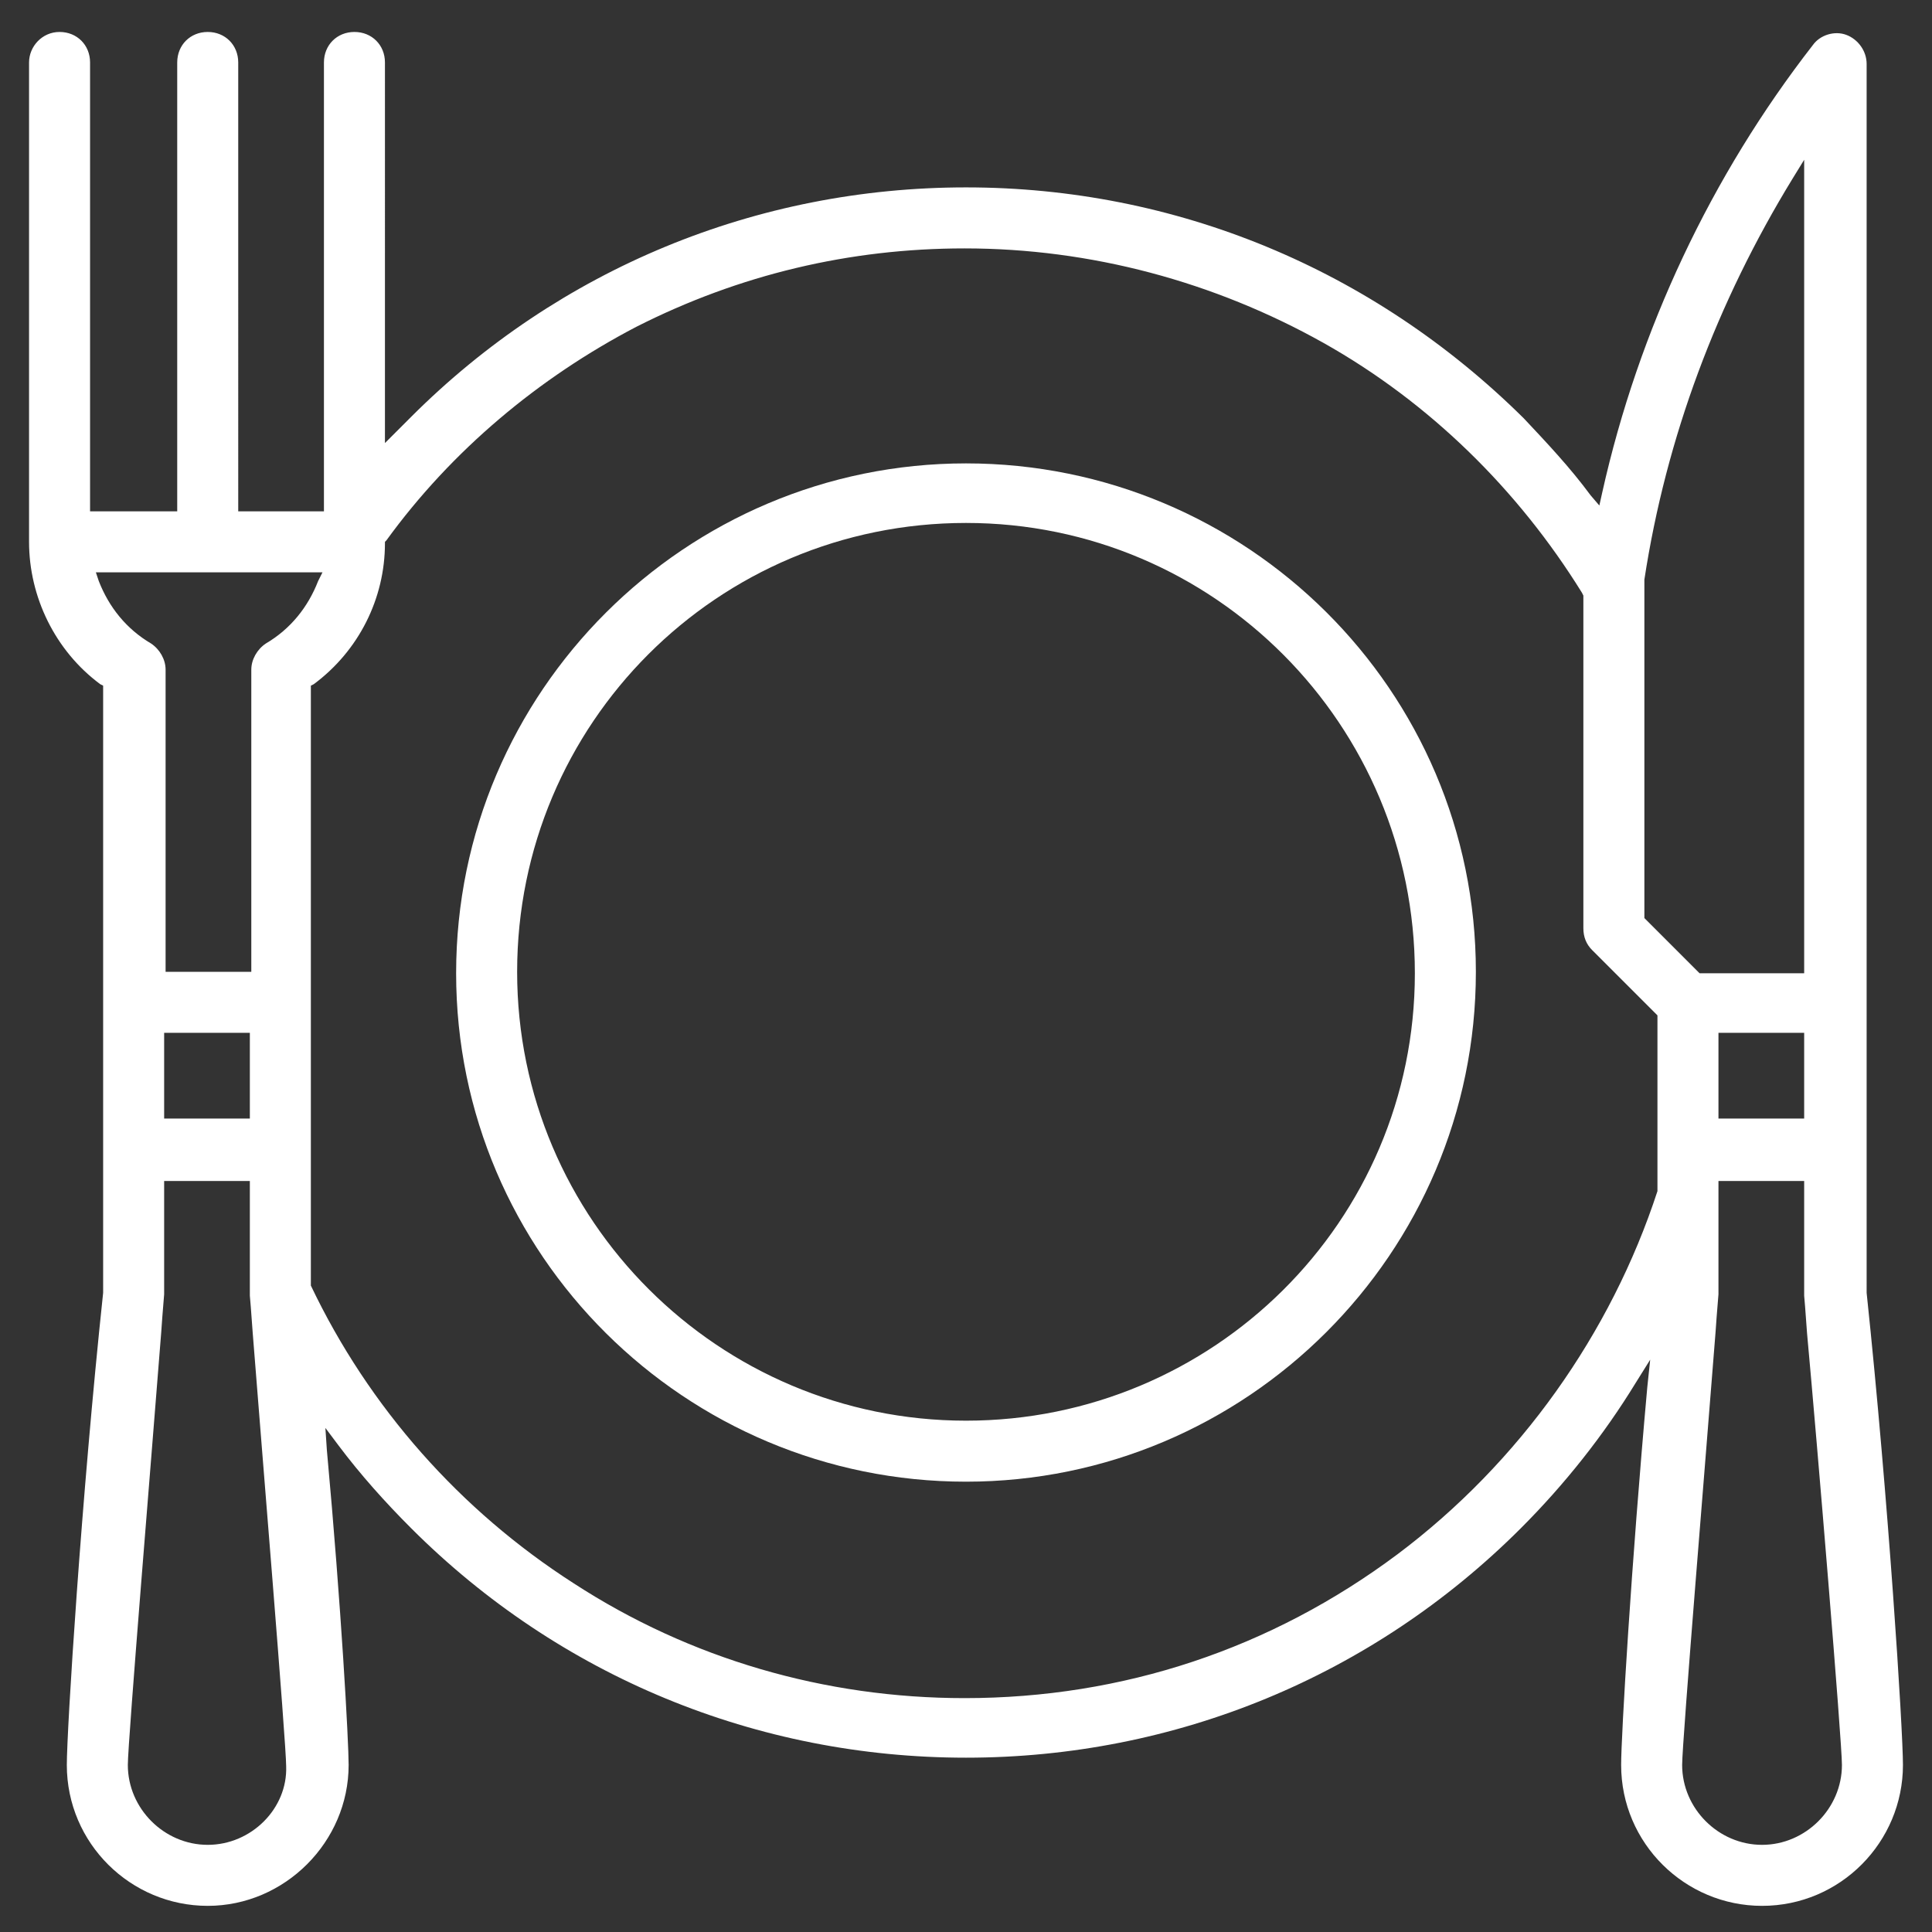 <svg xmlns="http://www.w3.org/2000/svg" xmlns:xlink="http://www.w3.org/1999/xlink" id="Layer_1" x="0px" y="0px" viewBox="0 0 133 133" style="enable-background:new 0 0 133 133;" xml:space="preserve"><rect x="0" y="0" width="133" height="133" fill="#333333" stroke="none"/><style type="text/css">	.st0{fill:#FFFFFF;}	.st1{fill-rule:evenodd;clip-rule:evenodd;fill:#FFFFFF;}</style><g>	<path class="st0" d="M66.5,31.9c-19.3,0-35.1,15.7-35.1,35.1S47.2,102,66.5,102s35.1-15.7,35.1-35.1S85.8,31.9,66.5,31.9L66.5,31.9  z M66.5,97.8c-17,0-30.9-13.8-30.9-30.9s13.8-30.9,30.9-30.9S97.4,49.9,97.4,67S83.5,97.8,66.5,97.8L66.5,97.8z"></path>	<path class="st0" d="M111.6,121.5c0,5.4,4.4,9.7,9.7,9.7c5.4,0,9.7-4.4,9.7-9.7c0-2.4-1-18.3-2.5-32.5v0V4.4c0-0.9-0.6-1.7-1.4-2  c-0.8-0.3-1.8,0-2.3,0.7c-7,9-12,19.6-14.5,30.8l-0.2,0.9l-0.6-0.7c-1.4-1.9-3-3.6-4.6-5.3C94.5,18.5,80.9,12.9,66.5,12.9  s-28,5.6-38.2,15.8c-0.3,0.3-0.7,0.7-1,1l-0.8,0.8V4.3c0-1.2-0.9-2.1-2.1-2.1c-1.2,0-2.1,0.9-2.1,2.1v30.9h-5.9V4.3  c0-1.2-0.9-2.1-2.1-2.1s-2.1,0.9-2.1,2.1v30.9H6.2V4.3c0-1.2-0.9-2.1-2.1-2.1S2,3.2,2,4.3v33c0,3.8,1.8,7.5,4.9,9.8l0.2,0.1V89  c-1.5,14.1-2.5,30.1-2.5,32.5c0,5.4,4.4,9.7,9.7,9.7s9.7-4.4,9.7-9.7c0-1.6-0.5-10.8-1.5-21.7l-0.1-1.5l0.9,1.2  c1.5,2,3.2,3.9,5,5.7C38.5,115.4,52.1,121,66.5,121s28-5.6,38.2-15.8c3-3,5.7-6.4,7.9-10l1-1.6l-0.2,1.9  C112.3,107.7,111.6,119.5,111.6,121.5L111.6,121.5z M126.8,121.5c0,3-2.5,5.5-5.5,5.5c-3,0-5.5-2.5-5.5-5.5  c0-1.6,1.7-22.1,2.3-29.8c0.1-1.5,0.2-2.5,0.2-2.6v-7.8h5.9v7.9c0,0,0.1,1.1,0.2,2.6C125.1,99.4,126.8,119.9,126.8,121.5  L126.8,121.5z M118.3,77v-5.9h5.9V77H118.3z M113.2,62.9l0-23l0,0c1.5-9.8,5-19.1,10.2-27.6l0.8-1.3v56h-7.2l-3.8-3.8L113.2,62.9  L113.2,62.9z M14.3,127c-3,0-5.5-2.5-5.5-5.5c0-1.6,1.7-22.1,2.3-29.8c0.1-1.5,0.2-2.5,0.2-2.6v-7.8h5.9v7.9c0,0,0.1,1.1,0.2,2.6  c0.6,7.7,2.3,28.2,2.3,29.8C19.8,124.5,17.3,127,14.3,127L14.3,127z M11.3,77v-5.9h5.9V77H11.3z M18.3,44.3L18.3,44.3  c-0.6,0.4-1,1.1-1,1.8v20.8h-5.9V46.1c0-0.7-0.4-1.4-1-1.8c-1.7-1-2.9-2.5-3.6-4.3l-0.2-0.6h15.6L21.9,40  C21.2,41.8,20,43.3,18.3,44.3L18.3,44.3z M96.2,107c-8.7,6.5-18.9,9.9-29.8,9.9c-9.6,0-18.9-2.7-26.9-7.9  c-7.8-5-14.1-12.1-18.1-20.5l0-0.1V47.2l0.2-0.1c3.1-2.3,4.9-5.9,4.9-9.7v-0.1l0.1-0.1C31.1,31,37.1,26,43.8,22.5  c7.1-3.6,14.7-5.4,22.6-5.4c8.7,0,17.2,2.3,24.7,6.5c7.3,4.1,13.4,10.1,17.8,17.2L109,41v0.1l0,22.8c0,0.6,0.2,1.1,0.6,1.5l4.5,4.5  v12l0,0.1C110.9,91.8,104.6,100.7,96.2,107L96.2,107z"></path></g></svg>